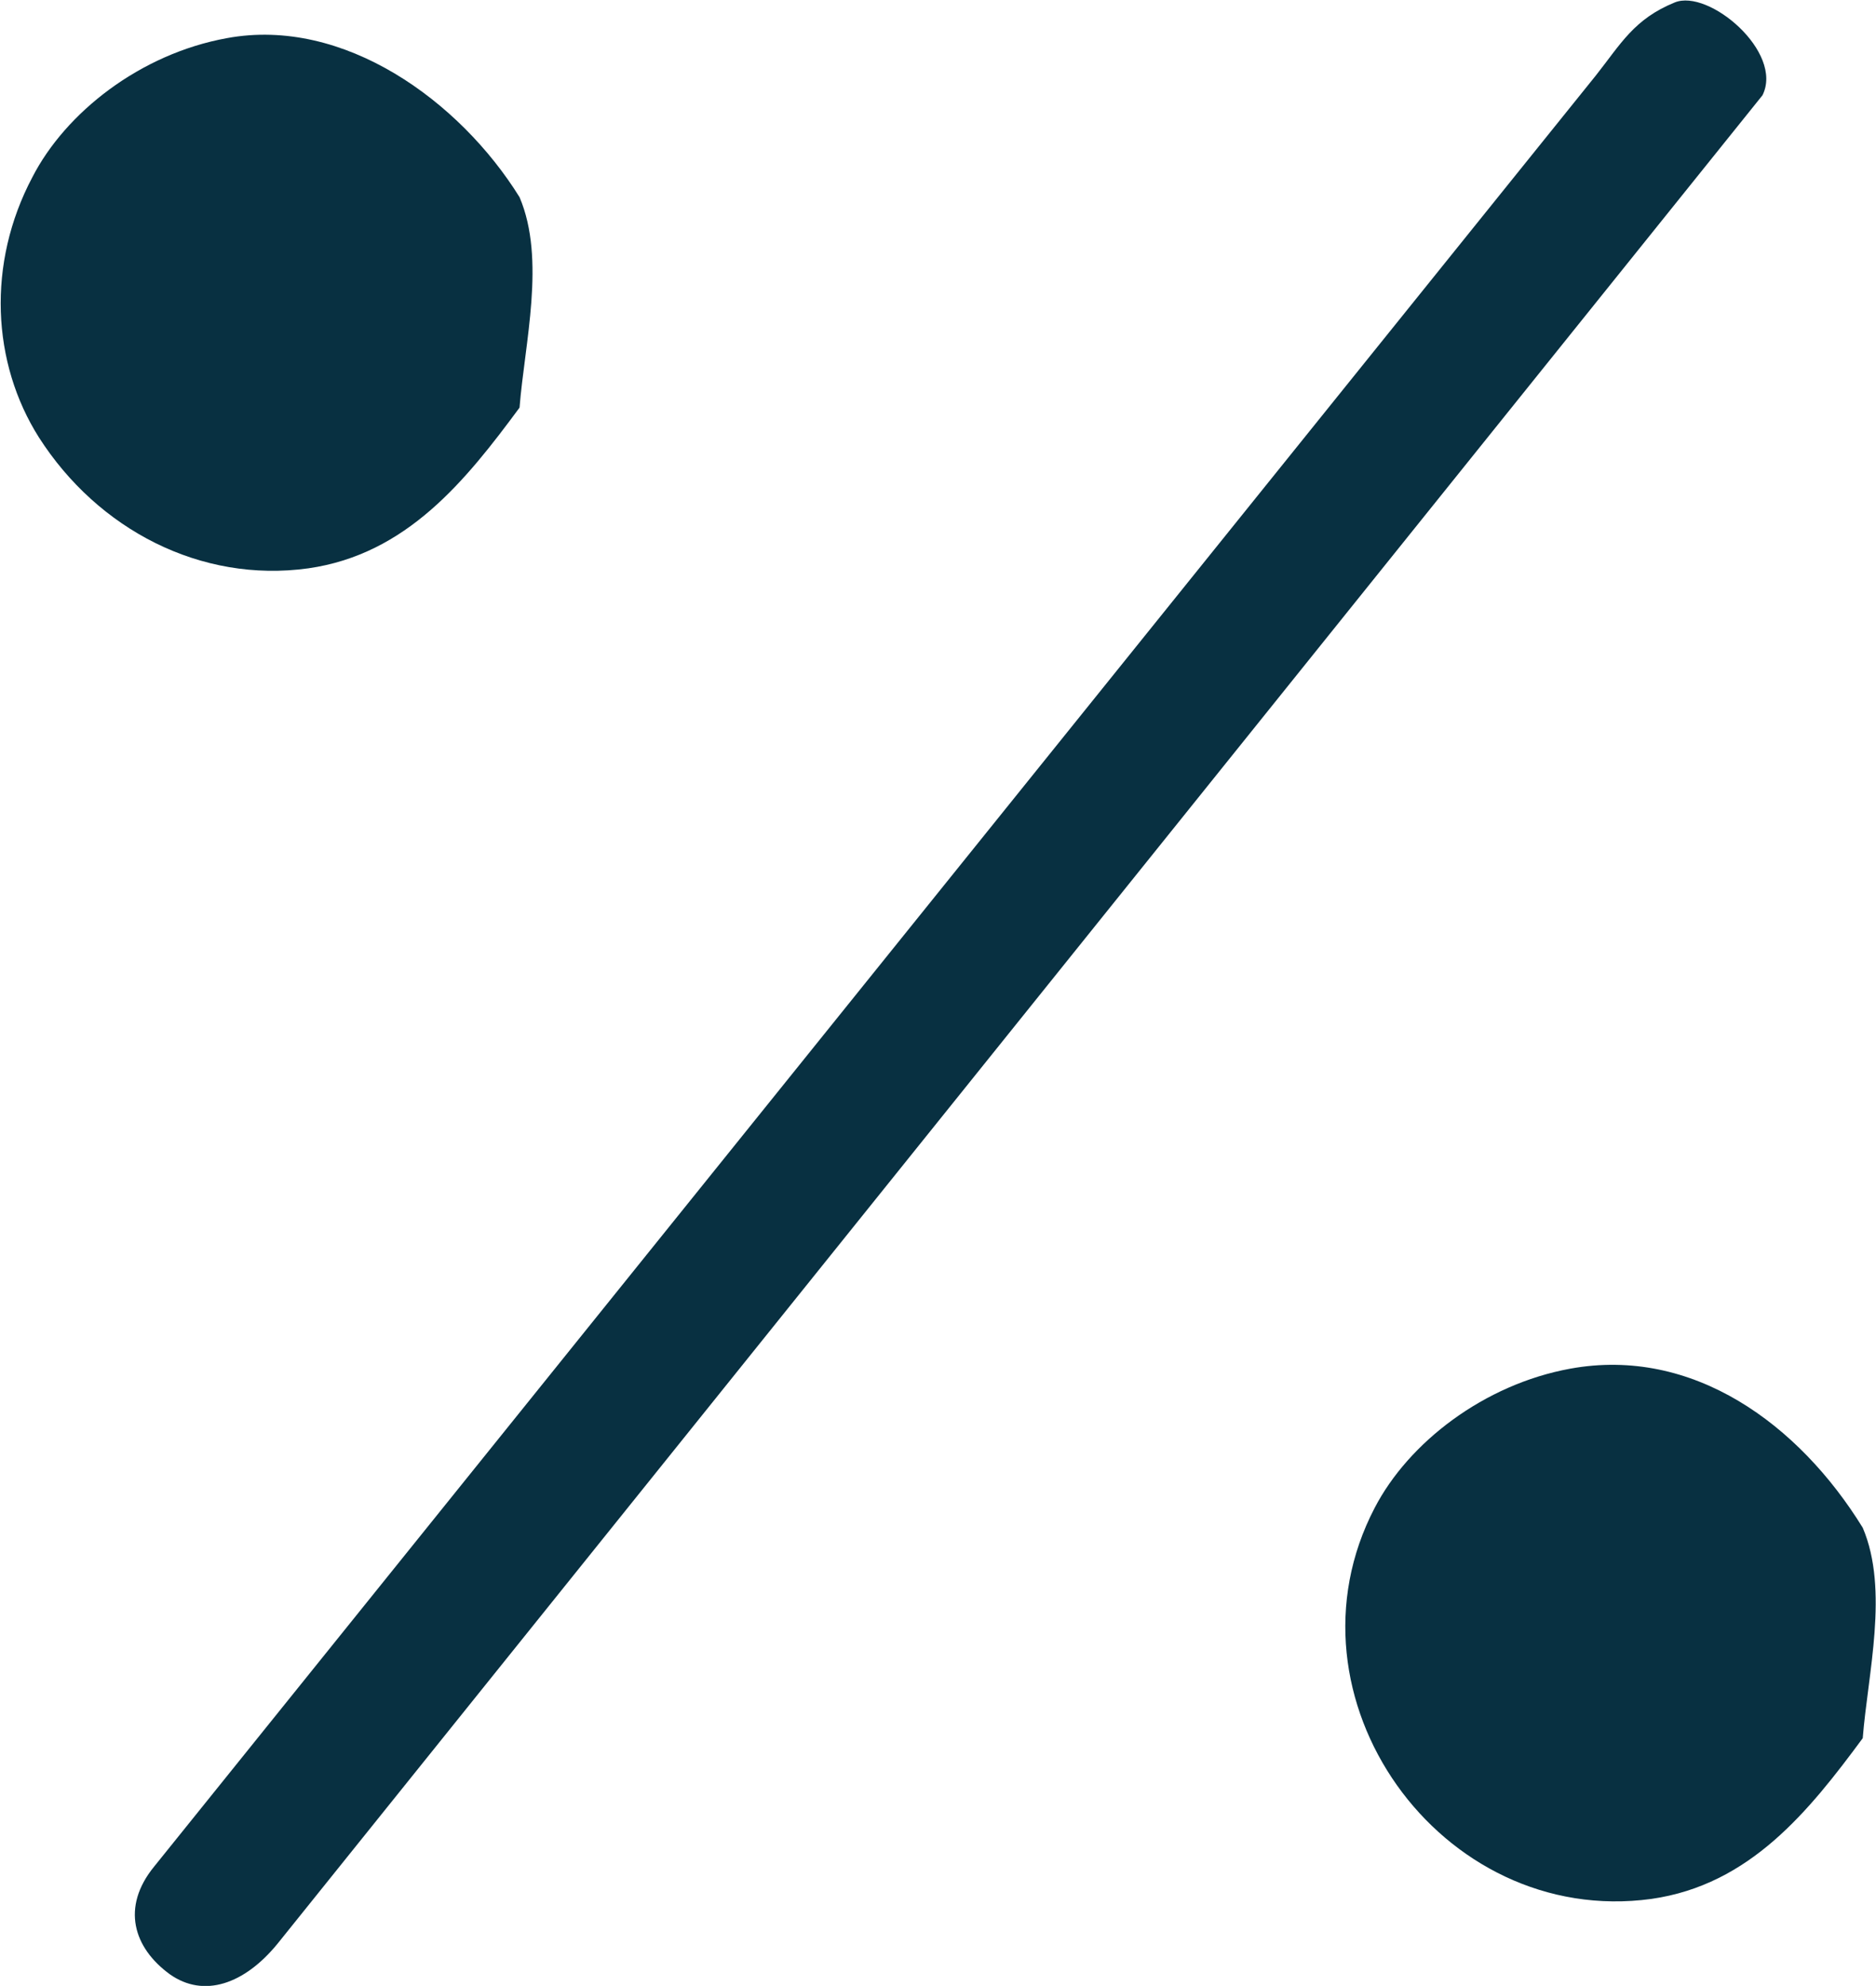 <?xml version="1.0" encoding="UTF-8"?>
<svg id="Layer_2" data-name="Layer 2" xmlns="http://www.w3.org/2000/svg" width="22.64" height="23.97" viewBox="0 0 22.64 23.97">
  <g id="Layer_2-2" data-name="Layer 2">
    <g id="Generative_Object" data-name="Generative Object">
      <path d="M3.35,23.46c-.4.49-.89.66-1.3.37-.44-.32-.59-.81-.19-1.3L19.26.91c.3-.38.46-.68.95-.88.41-.17,1.32.6,1.06,1.12L3.35,23.46Z" fill="#083041"/>
      <path d="M22.48,18.44c.32.75.06,1.77,0,2.54-.65.88-1.36,1.77-2.55,1.94-2.55.35-4.53-2.44-3.34-4.72.41-.79,1.32-1.49,2.36-1.68,1.48-.27,2.76.67,3.53,1.92Z" fill="#083041"/>
      <path d="M6.27,2.38c.32.75.06,1.77,0,2.54-.65.88-1.36,1.77-2.55,1.94-1.3.18-2.54-.47-3.25-1.58-.57-.9-.63-2.1-.08-3.14C.79,1.36,1.69.65,2.74.46c1.41-.26,2.81.76,3.53,1.92Z" fill="#083041"/>
    </g>
  </g>
</svg>